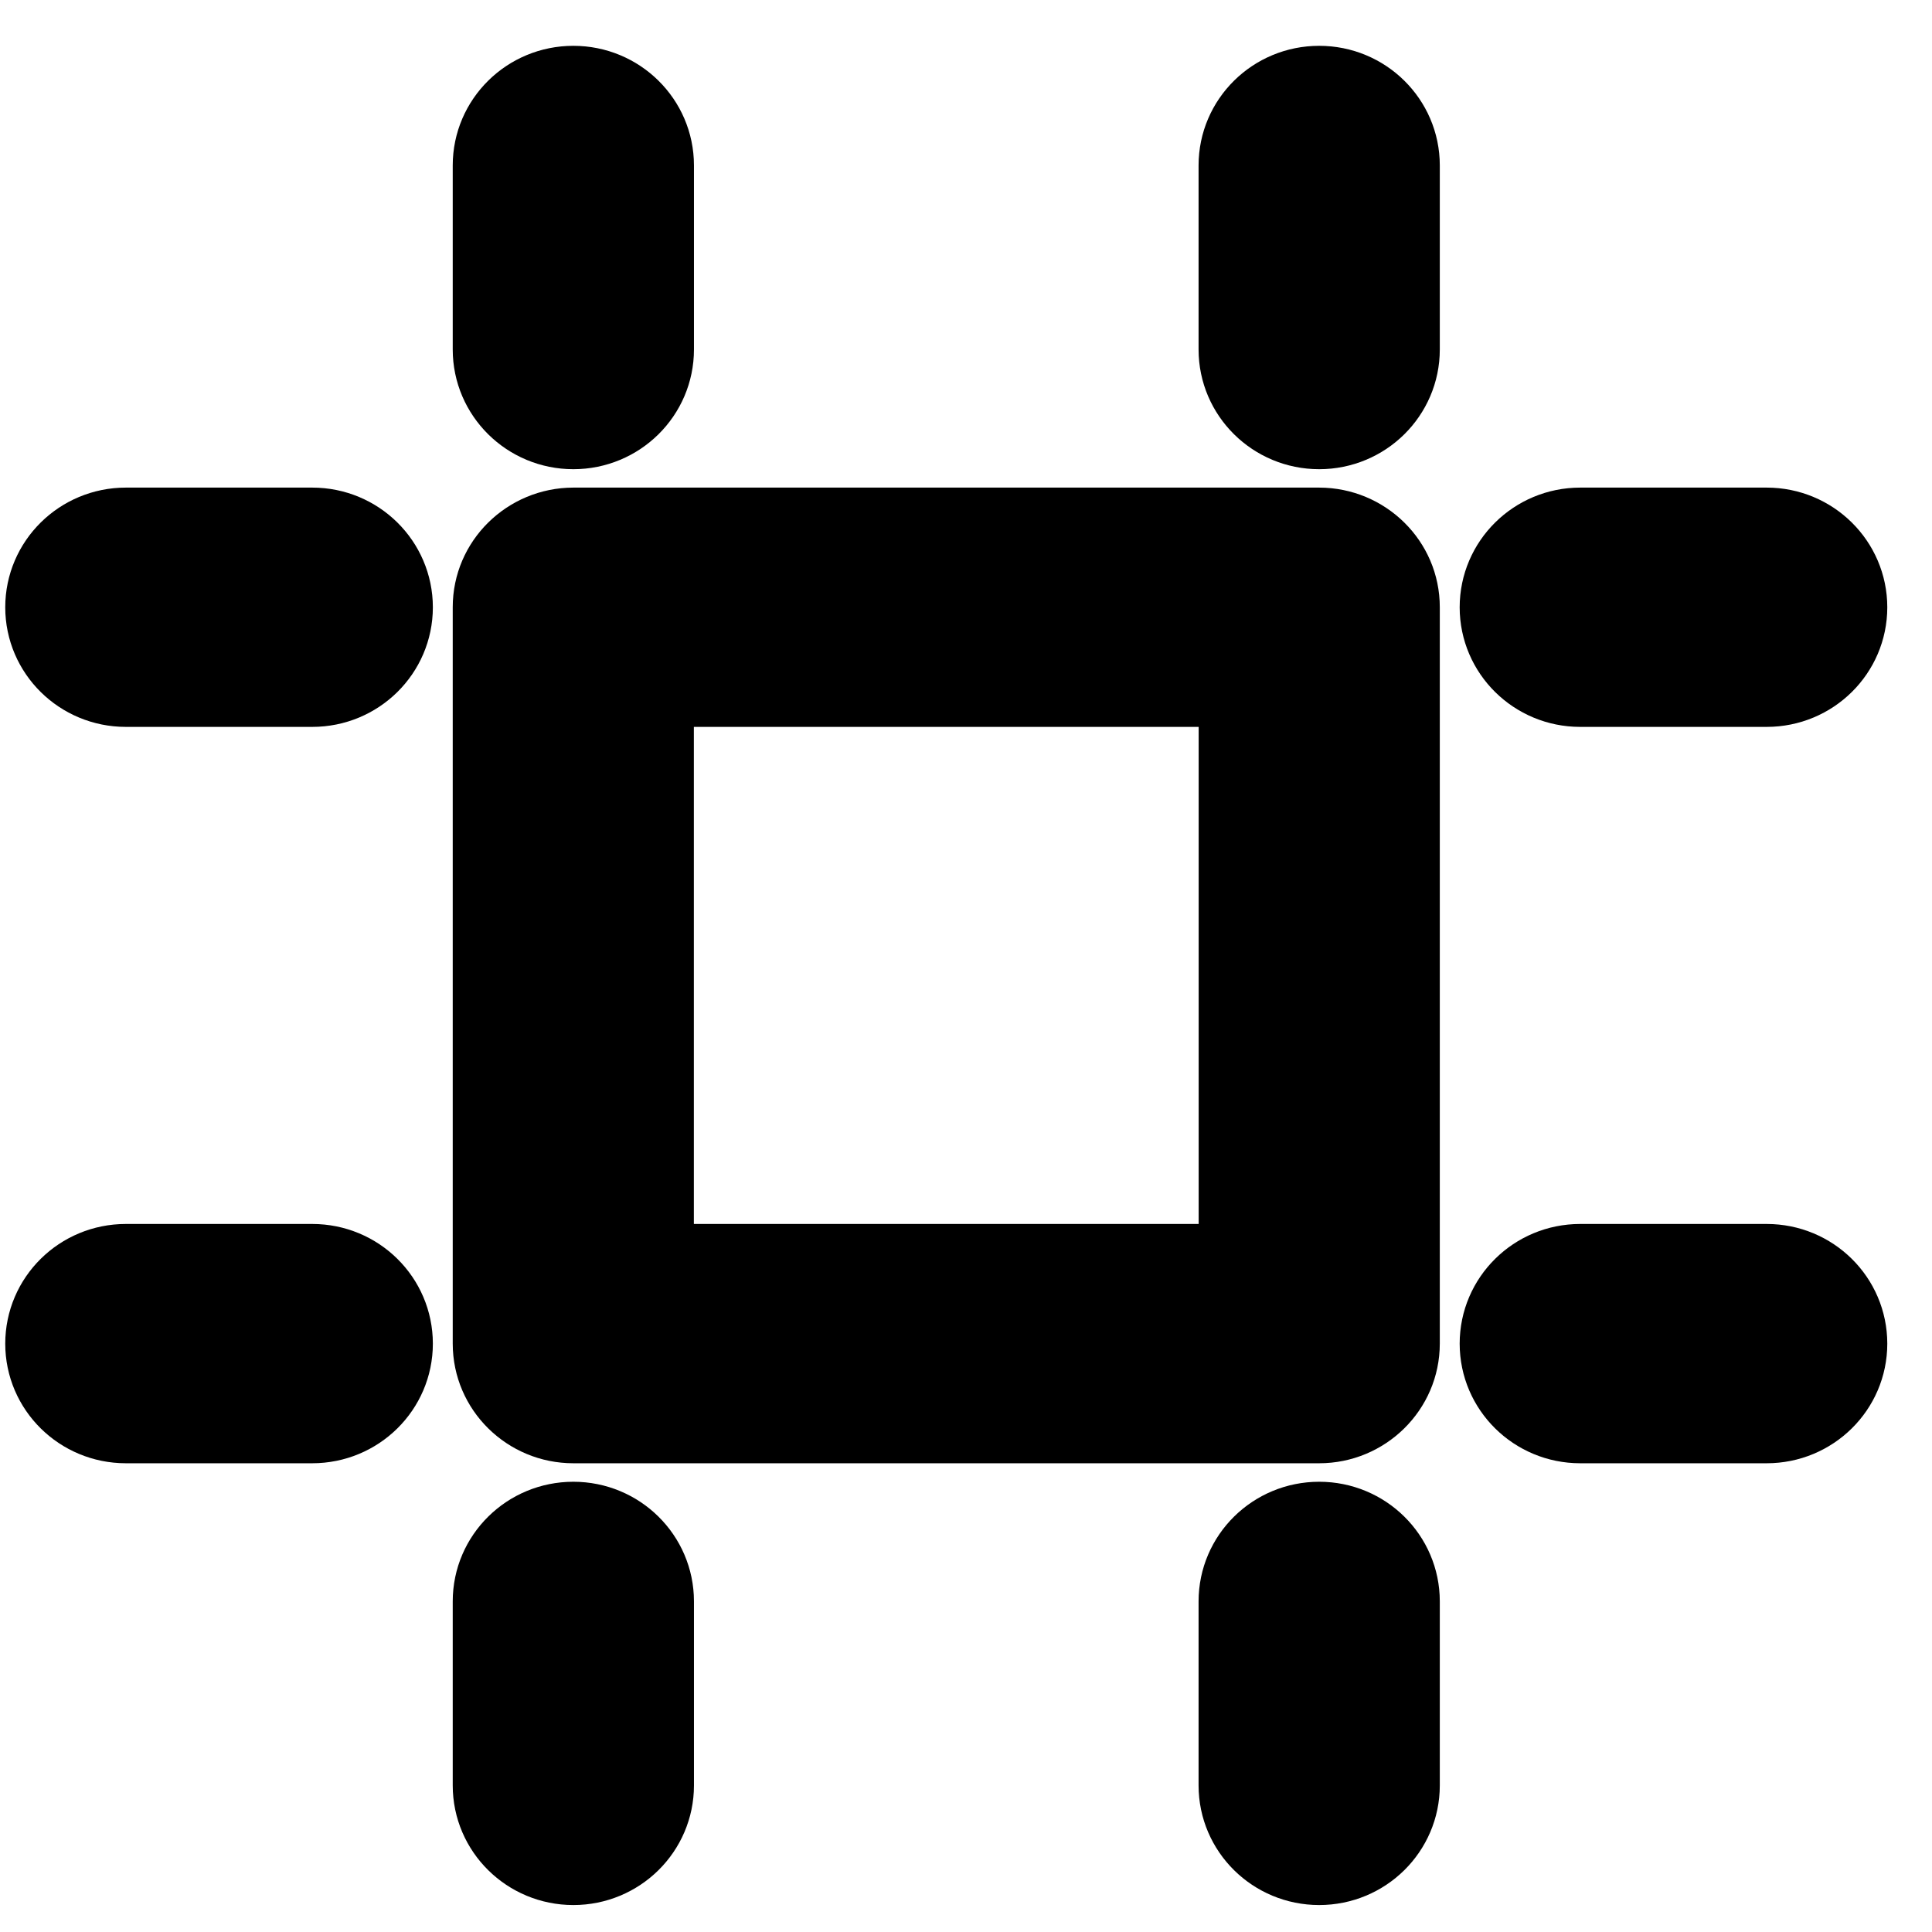 <svg width="21" height="21" viewBox="0 0 21 21" fill="none" xmlns="http://www.w3.org/2000/svg">
<path d="M6.232 4.6C6.68 4.6 7.043 4.241 7.043 3.799V1.798C7.043 1.356 6.68 0.998 6.232 0.998C5.784 0.998 5.421 1.356 5.421 1.798V3.799C5.421 4.241 5.784 4.6 6.232 4.6Z" fill="black" stroke="black"/>
<path d="M4.205 6.601C4.205 6.159 3.842 5.8 3.394 5.8H1.368C0.92 5.8 0.557 6.159 0.557 6.601C0.557 7.043 0.92 7.401 1.368 7.401H3.394C3.842 7.401 4.205 7.043 4.205 6.601Z" fill="black" stroke="black"/>
<path d="M3.394 13.804H1.368C0.92 13.804 0.557 14.162 0.557 14.605C0.557 15.047 0.92 15.405 1.368 15.405H3.394C3.842 15.405 4.205 15.047 4.205 14.605C4.205 14.162 3.842 13.804 3.394 13.804Z" fill="black" stroke="black"/>
<path d="M14.339 0.998C13.891 0.998 13.528 1.356 13.528 1.798V3.799C13.528 4.241 13.891 4.6 14.339 4.6C14.787 4.6 15.15 4.241 15.15 3.799V1.798C15.15 1.356 14.787 0.998 14.339 0.998Z" fill="black" stroke="black"/>
<path d="M6.232 16.606C5.784 16.606 5.421 16.964 5.421 17.406V19.407C5.421 19.849 5.784 20.207 6.232 20.207C6.68 20.207 7.043 19.849 7.043 19.407V17.406C7.043 16.964 6.68 16.606 6.232 16.606Z" fill="black" stroke="black"/>
<path d="M14.339 16.606C13.891 16.606 13.528 16.964 13.528 17.406V19.407C13.528 19.849 13.891 20.207 14.339 20.207C14.787 20.207 15.15 19.849 15.15 19.407V17.406C15.15 16.964 14.787 16.606 14.339 16.606Z" fill="black" stroke="black"/>
<path d="M17.176 7.401H19.203C19.651 7.401 20.014 7.043 20.014 6.601C20.014 6.159 19.651 5.8 19.203 5.8H17.176C16.729 5.8 16.366 6.159 16.366 6.601C16.366 7.043 16.729 7.401 17.176 7.401Z" fill="black" stroke="black"/>
<path d="M19.203 13.804H17.176C16.729 13.804 16.366 14.162 16.366 14.605C16.366 15.047 16.729 15.405 17.176 15.405H19.203C19.651 15.405 20.014 15.047 20.014 14.605C20.014 14.162 19.651 13.804 19.203 13.804Z" fill="black" stroke="black"/>
<path d="M14.339 5.8C14.787 5.801 15.15 6.159 15.15 6.601V14.605C15.149 15.047 14.787 15.405 14.339 15.405H6.232C5.784 15.405 5.421 15.047 5.421 14.605V6.601C5.421 6.159 5.784 5.801 6.232 5.8H14.339ZM7.448 7.401C7.224 7.401 7.042 7.58 7.042 7.801V13.404C7.042 13.625 7.224 13.804 7.448 13.804H13.122C13.346 13.804 13.529 13.625 13.529 13.404V7.801C13.529 7.58 13.346 7.401 13.122 7.401H7.448Z" fill="black"/>
<path d="M14.339 5.8L14.339 5.3H14.339V5.8ZM15.15 14.605L15.65 14.605V14.605H15.15ZM14.339 15.405L14.339 15.905L14.339 15.905L14.339 15.405ZM6.232 15.405L6.232 15.905H6.232V15.405ZM5.421 14.605L4.921 14.605L4.921 14.605L5.421 14.605ZM6.232 5.8L6.232 5.3L6.232 5.3L6.232 5.8ZM7.448 7.401L7.448 6.901L7.447 6.901L7.448 7.401ZM7.448 13.804L7.447 14.304H7.448V13.804ZM14.339 5.8L14.339 6.3C14.516 6.3 14.65 6.441 14.65 6.601H15.15H15.65C15.65 5.877 15.057 5.301 14.339 5.3L14.339 5.8ZM15.15 6.601H14.65V14.605H15.15H15.65V6.601H15.15ZM15.15 14.605L14.65 14.605C14.65 14.764 14.517 14.905 14.339 14.905L14.339 15.405L14.339 15.905C15.056 15.905 15.649 15.329 15.65 14.605L15.15 14.605ZM14.339 15.405V14.905H6.232V15.405V15.905H14.339V15.405ZM6.232 15.405L6.232 14.905C6.054 14.905 5.921 14.764 5.921 14.605L5.421 14.605L4.921 14.605C4.922 15.329 5.514 15.905 6.232 15.905L6.232 15.405ZM5.421 14.605H5.921V6.601H5.421H4.921V14.605H5.421ZM5.421 6.601H5.921C5.921 6.441 6.054 6.3 6.232 6.3L6.232 5.8L6.232 5.3C5.514 5.301 4.921 5.877 4.921 6.601H5.421ZM6.232 5.8V6.3H14.339V5.8V5.3H6.232V5.8ZM7.448 7.401L7.447 6.901C6.954 6.901 6.542 7.298 6.542 7.801H7.042H7.542C7.542 7.863 7.494 7.901 7.448 7.901L7.448 7.401ZM7.042 7.801H6.542V13.404H7.042H7.542V7.801H7.042ZM7.042 13.404H6.542C6.542 13.907 6.954 14.304 7.447 14.304L7.448 13.804L7.448 13.304C7.494 13.304 7.542 13.343 7.542 13.404H7.042ZM7.448 13.804V14.304H13.122V13.804V13.304H7.448V13.804ZM13.122 13.804V14.304C13.615 14.304 14.029 13.908 14.029 13.404H13.529H13.029C13.029 13.342 13.077 13.304 13.122 13.304V13.804ZM13.529 13.404H14.029V7.801H13.529H13.029V13.404H13.529ZM13.529 7.801H14.029C14.029 7.297 13.615 6.901 13.122 6.901V7.401V7.901C13.077 7.901 13.029 7.864 13.029 7.801H13.529ZM13.122 7.401V6.901H7.448V7.401V7.901H13.122V7.401Z" fill="black"/>
</svg>

